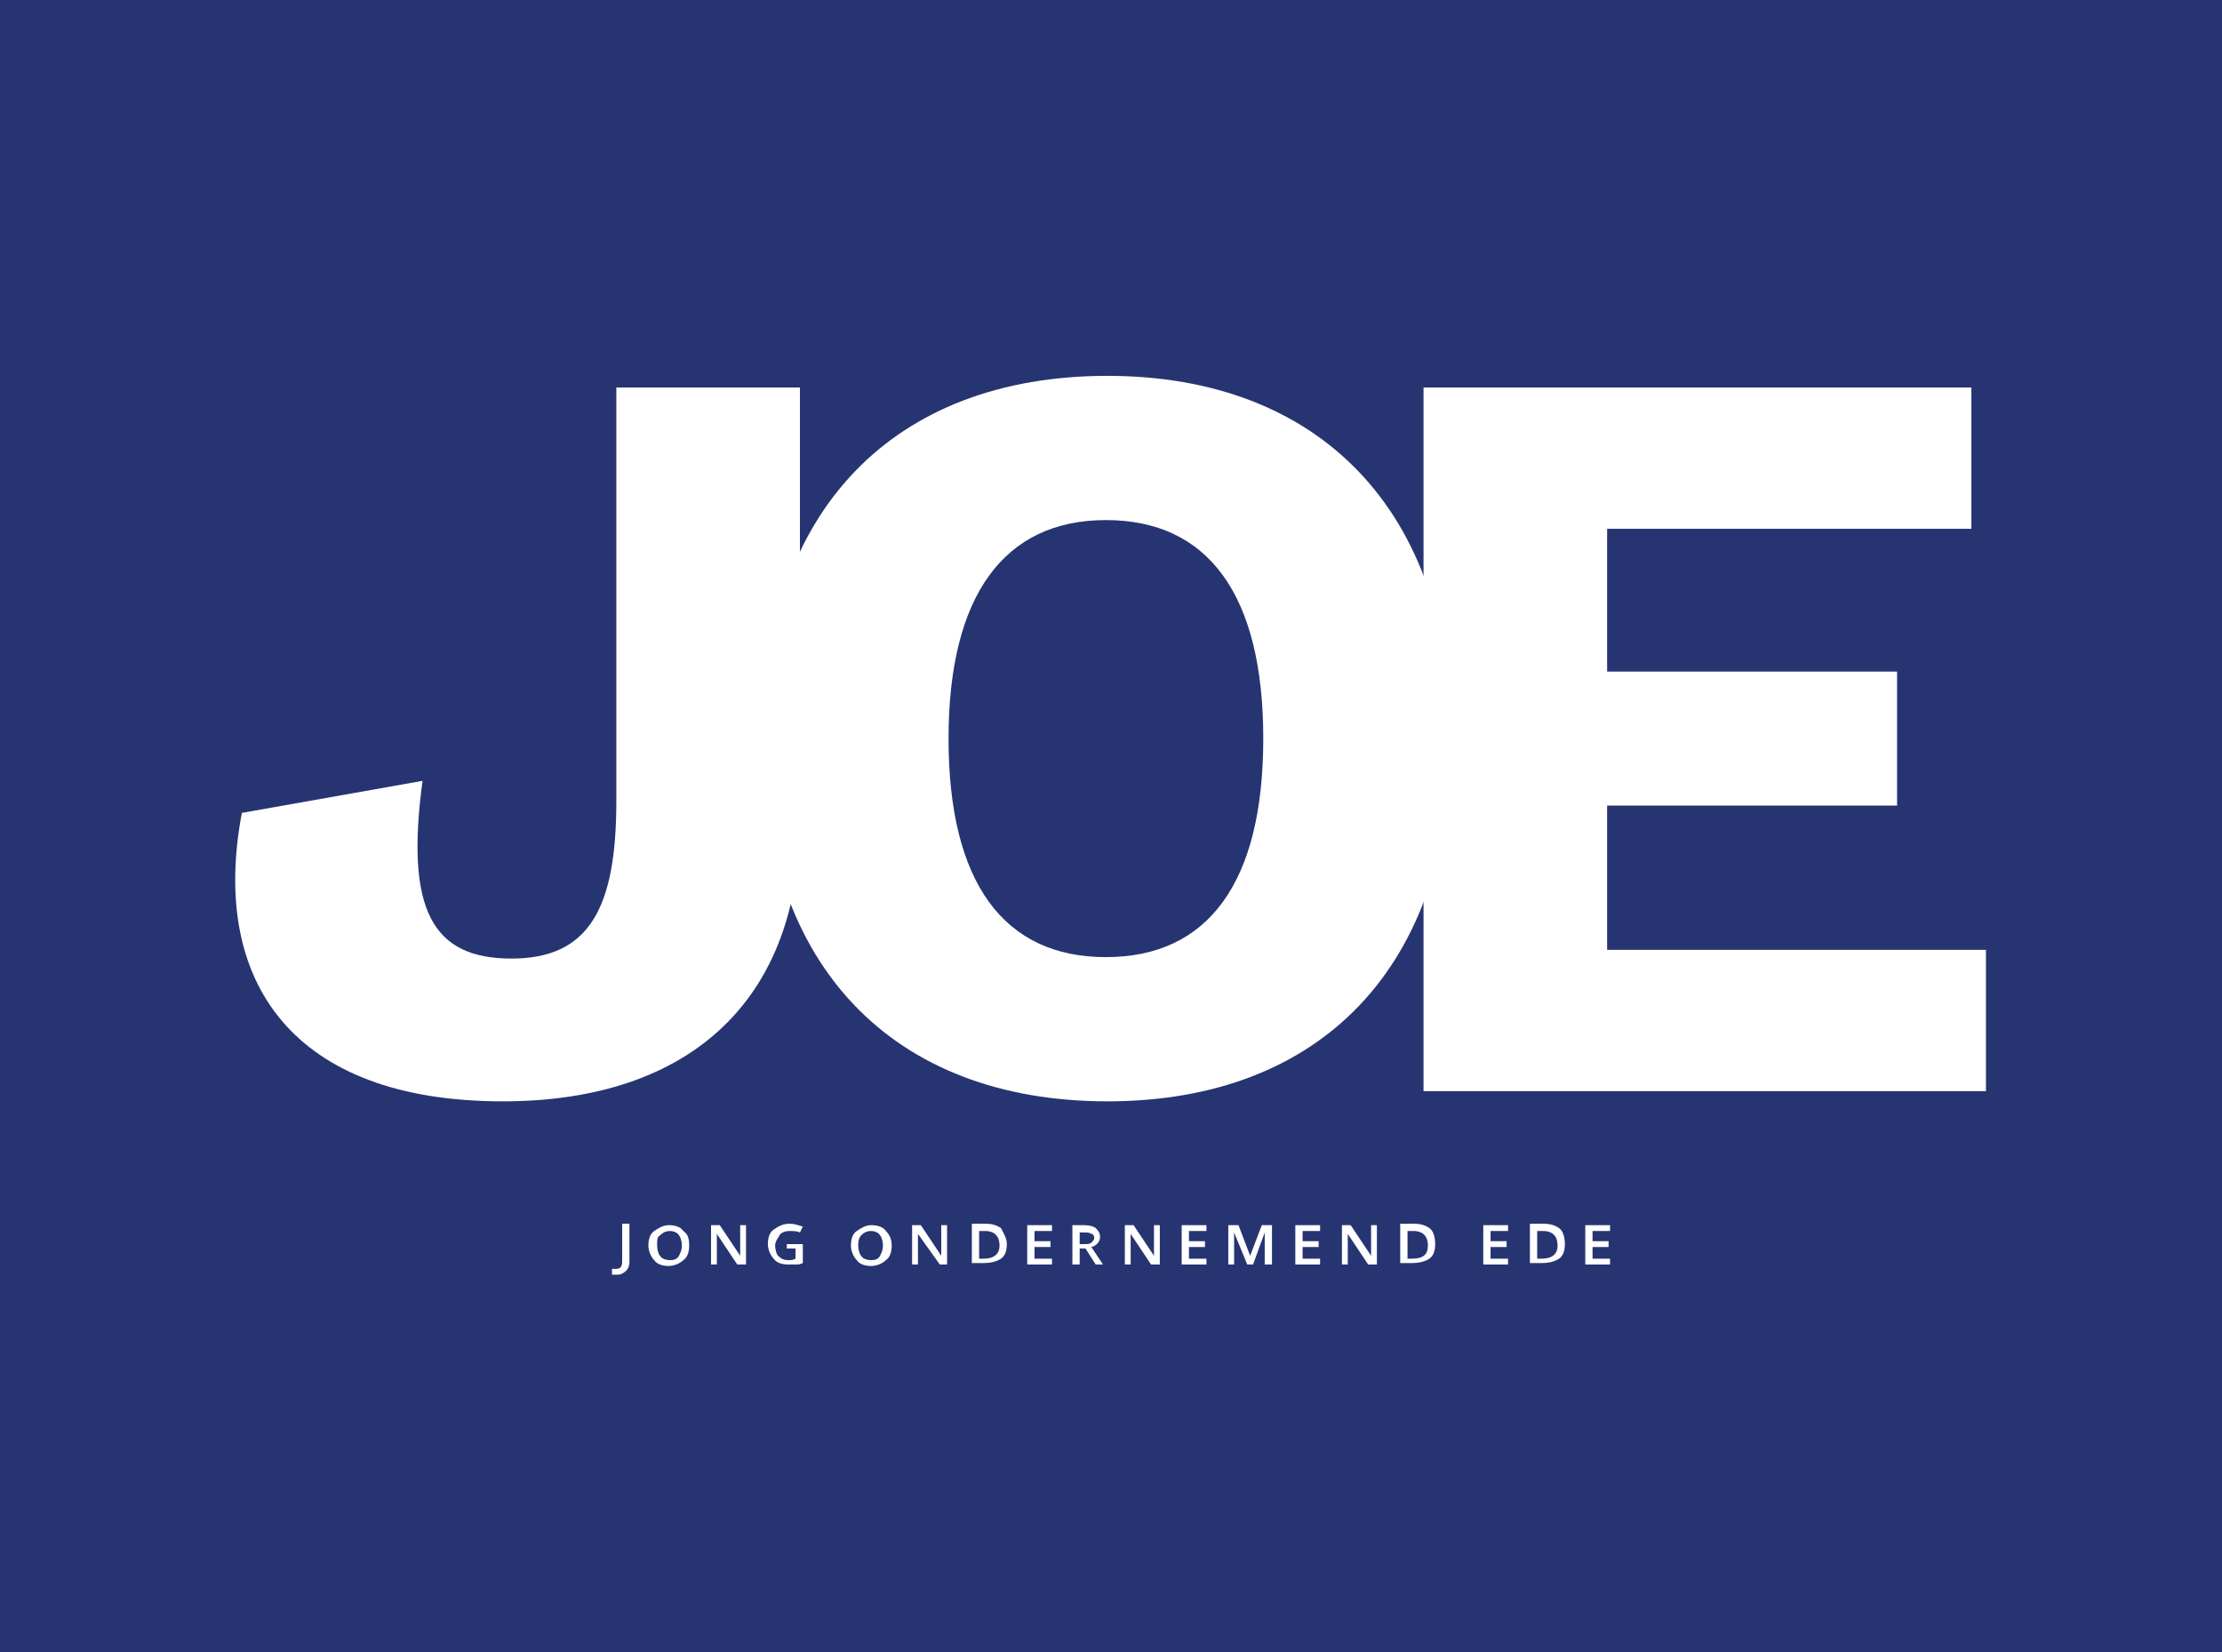 <svg xmlns="http://www.w3.org/2000/svg" xmlns:xlink="http://www.w3.org/1999/xlink" id="Laag_1" x="0px" y="0px" viewBox="0 0 152.5 113.4" style="enable-background:new 0 0 152.5 113.4;" xml:space="preserve"><style type="text/css">	.st0{fill:#263472;}	.st1{fill:#FFFFFF;}</style><rect class="st0" width="152.5" height="113.4"></rect><g>	<g>		<path class="st1" d="M54.9,56.3c0,12.2-7.4,19.3-20.4,19.3c-14.4,0-20.1-8.2-17.9-19.8l12.4-2.2c-1.2,8.9,0.7,12.2,6.1,12.2   c5.3,0,7.2-3.4,7.2-10.8V26.6h12.6V56.3z"></path>		<path class="st1" d="M99.6,50.7c0,15.6-8.9,24.9-23.6,24.9c-14.7,0-23.7-9.3-23.7-24.9s9-24.9,23.7-24.9   C90.6,25.8,99.6,35.1,99.6,50.7z M65.1,50.7c0,9.9,3.8,15,10.8,15c7,0,10.8-5.1,10.8-15c0-9.9-3.8-15-10.8-15   C68.9,35.7,65.1,40.9,65.1,50.7z"></path>		<path class="st1" d="M136.3,65.2v9.7H97.7V26.6h37.6v9.7h-25v9.8h19.9v9.2h-19.9v9.9H136.3z"></path>	</g>	<g>		<path class="st1" d="M42.3,87.5c-0.1,0-0.2,0-0.3,0v-0.4c0.1,0,0.2,0,0.3,0c0.3,0,0.4-0.2,0.4-0.5v-2.6h0.5v2.6   c0,0.3-0.1,0.5-0.2,0.6C42.7,87.5,42.5,87.5,42.3,87.5z"></path>		<path class="st1" d="M47.3,85.5c0,0.4-0.1,0.8-0.4,1c-0.2,0.2-0.6,0.4-1,0.4c-0.4,0-0.8-0.1-1-0.4c-0.2-0.2-0.4-0.6-0.4-1   s0.1-0.8,0.4-1s0.6-0.4,1-0.4c0.4,0,0.8,0.1,1,0.4C47.2,84.7,47.3,85,47.3,85.5z M45.1,85.5c0,0.3,0.1,0.6,0.2,0.7   c0.1,0.2,0.4,0.3,0.7,0.3c0.3,0,0.5-0.1,0.6-0.3c0.1-0.2,0.2-0.4,0.2-0.7c0-0.3-0.1-0.6-0.2-0.7c-0.1-0.2-0.4-0.3-0.6-0.3   c-0.3,0-0.5,0.1-0.7,0.3C45.1,84.9,45.1,85.1,45.1,85.5z"></path>		<path class="st1" d="M51.2,86.8h-0.6l-1.4-2.1h0l0,0.1c0,0.2,0,0.4,0,0.6v1.4h-0.4v-2.7h0.6l1.4,2.1h0c0,0,0-0.1,0-0.3   c0-0.2,0-0.3,0-0.4v-1.4h0.4V86.8z"></path>		<path class="st1" d="M54,85.4h1.1v1.3c-0.2,0.1-0.3,0.1-0.5,0.1c-0.2,0-0.3,0-0.5,0c-0.4,0-0.8-0.1-1-0.4c-0.2-0.2-0.4-0.6-0.4-1   c0-0.4,0.1-0.8,0.4-1c0.3-0.2,0.6-0.4,1.1-0.4c0.3,0,0.6,0.1,0.9,0.2l-0.2,0.4c-0.2-0.1-0.5-0.1-0.7-0.1c-0.3,0-0.6,0.1-0.7,0.3   s-0.3,0.4-0.3,0.7c0,0.3,0.1,0.6,0.2,0.7c0.2,0.2,0.4,0.3,0.7,0.3c0.2,0,0.3,0,0.5-0.1v-0.7H54V85.4z"></path>		<path class="st1" d="M61.2,85.5c0,0.4-0.1,0.8-0.4,1c-0.2,0.2-0.6,0.4-1,0.4c-0.4,0-0.8-0.1-1-0.4c-0.2-0.2-0.4-0.6-0.4-1   s0.1-0.8,0.4-1s0.6-0.4,1-0.4c0.4,0,0.8,0.1,1,0.4C61,84.7,61.2,85,61.2,85.5z M58.9,85.5c0,0.3,0.1,0.6,0.2,0.7   c0.1,0.2,0.4,0.3,0.7,0.3c0.3,0,0.5-0.1,0.6-0.3c0.1-0.2,0.2-0.4,0.2-0.7c0-0.3-0.1-0.6-0.2-0.7c-0.1-0.2-0.4-0.3-0.6-0.3   c-0.3,0-0.5,0.1-0.7,0.3C59,84.9,58.9,85.1,58.9,85.5z"></path>		<path class="st1" d="M65.1,86.8h-0.6L63,84.7h0l0,0.1c0,0.2,0,0.4,0,0.6v1.4h-0.4v-2.7h0.6l1.4,2.1h0c0,0,0-0.1,0-0.3   c0-0.2,0-0.3,0-0.4v-1.4h0.4V86.8z"></path>		<path class="st1" d="M69.1,85.4c0,0.4-0.1,0.8-0.4,1c-0.3,0.2-0.7,0.3-1.2,0.3h-0.8v-2.7h0.9c0.5,0,0.8,0.1,1.1,0.3   C68.9,84.7,69.1,85,69.1,85.4z M68.6,85.5c0-0.6-0.3-1-1-1h-0.4v1.9h0.3C68.2,86.4,68.6,86.1,68.6,85.5z"></path>		<path class="st1" d="M72.2,86.8h-1.7v-2.7h1.7v0.4H71v0.7h1.1v0.4H71v0.8h1.2V86.8z"></path>		<path class="st1" d="M74.1,85.7v1.1h-0.5v-2.7h0.8c0.4,0,0.7,0.1,0.8,0.2s0.3,0.3,0.3,0.6c0,0.3-0.2,0.6-0.6,0.7l0.8,1.2h-0.5   l-0.7-1.1H74.1z M74.1,85.4h0.3c0.2,0,0.4,0,0.5-0.1c0.1-0.1,0.2-0.2,0.2-0.3c0-0.2-0.1-0.3-0.2-0.3c-0.1-0.1-0.3-0.1-0.5-0.1   h-0.3V85.4z"></path>		<path class="st1" d="M79.6,86.8H79l-1.4-2.1h0l0,0.1c0,0.2,0,0.4,0,0.6v1.4h-0.4v-2.7h0.6l1.4,2.1h0c0,0,0-0.1,0-0.3   c0-0.2,0-0.3,0-0.4v-1.4h0.4V86.8z"></path>		<path class="st1" d="M82.8,86.8h-1.7v-2.7h1.7v0.4h-1.2v0.7h1.1v0.4h-1.1v0.8h1.2V86.8z"></path>		<path class="st1" d="M85.6,86.8l-0.9-2.2h0c0,0.3,0,0.6,0,0.9v1.3h-0.4v-2.7H85l0.8,2.1h0l0.8-2.1h0.7v2.7h-0.5v-1.3   c0-0.1,0-0.3,0-0.5c0-0.2,0-0.3,0-0.4h0L86,86.8H85.6z"></path>		<path class="st1" d="M90.6,86.8h-1.7v-2.7h1.7v0.4h-1.2v0.7h1.1v0.4h-1.1v0.8h1.2V86.8z"></path>		<path class="st1" d="M94.5,86.8h-0.6l-1.4-2.1h0l0,0.1c0,0.2,0,0.4,0,0.6v1.4h-0.4v-2.7h0.6l1.4,2.1h0c0,0,0-0.1,0-0.3   s0-0.3,0-0.4v-1.4h0.4V86.8z"></path>		<path class="st1" d="M98.5,85.4c0,0.4-0.1,0.8-0.4,1c-0.3,0.2-0.7,0.3-1.2,0.3h-0.8v-2.7H97c0.5,0,0.8,0.1,1.1,0.3   S98.5,85,98.5,85.4z M98,85.5c0-0.6-0.3-1-1-1h-0.4v1.9h0.3C97.7,86.4,98,86.1,98,85.5z"></path>		<path class="st1" d="M103.5,86.8h-1.7v-2.7h1.7v0.4h-1.2v0.7h1.1v0.4h-1.1v0.8h1.2V86.8z"></path>		<path class="st1" d="M107.4,85.4c0,0.4-0.1,0.8-0.4,1c-0.3,0.2-0.7,0.3-1.2,0.3H105v-2.7h0.9c0.5,0,0.8,0.1,1.1,0.3   S107.4,85,107.4,85.4z M106.9,85.5c0-0.6-0.3-1-1-1h-0.4v1.9h0.3C106.5,86.4,106.9,86.1,106.9,85.5z"></path>		<path class="st1" d="M110.5,86.8h-1.7v-2.7h1.7v0.4h-1.2v0.7h1.1v0.4h-1.1v0.8h1.2V86.8z"></path>	</g></g></svg>